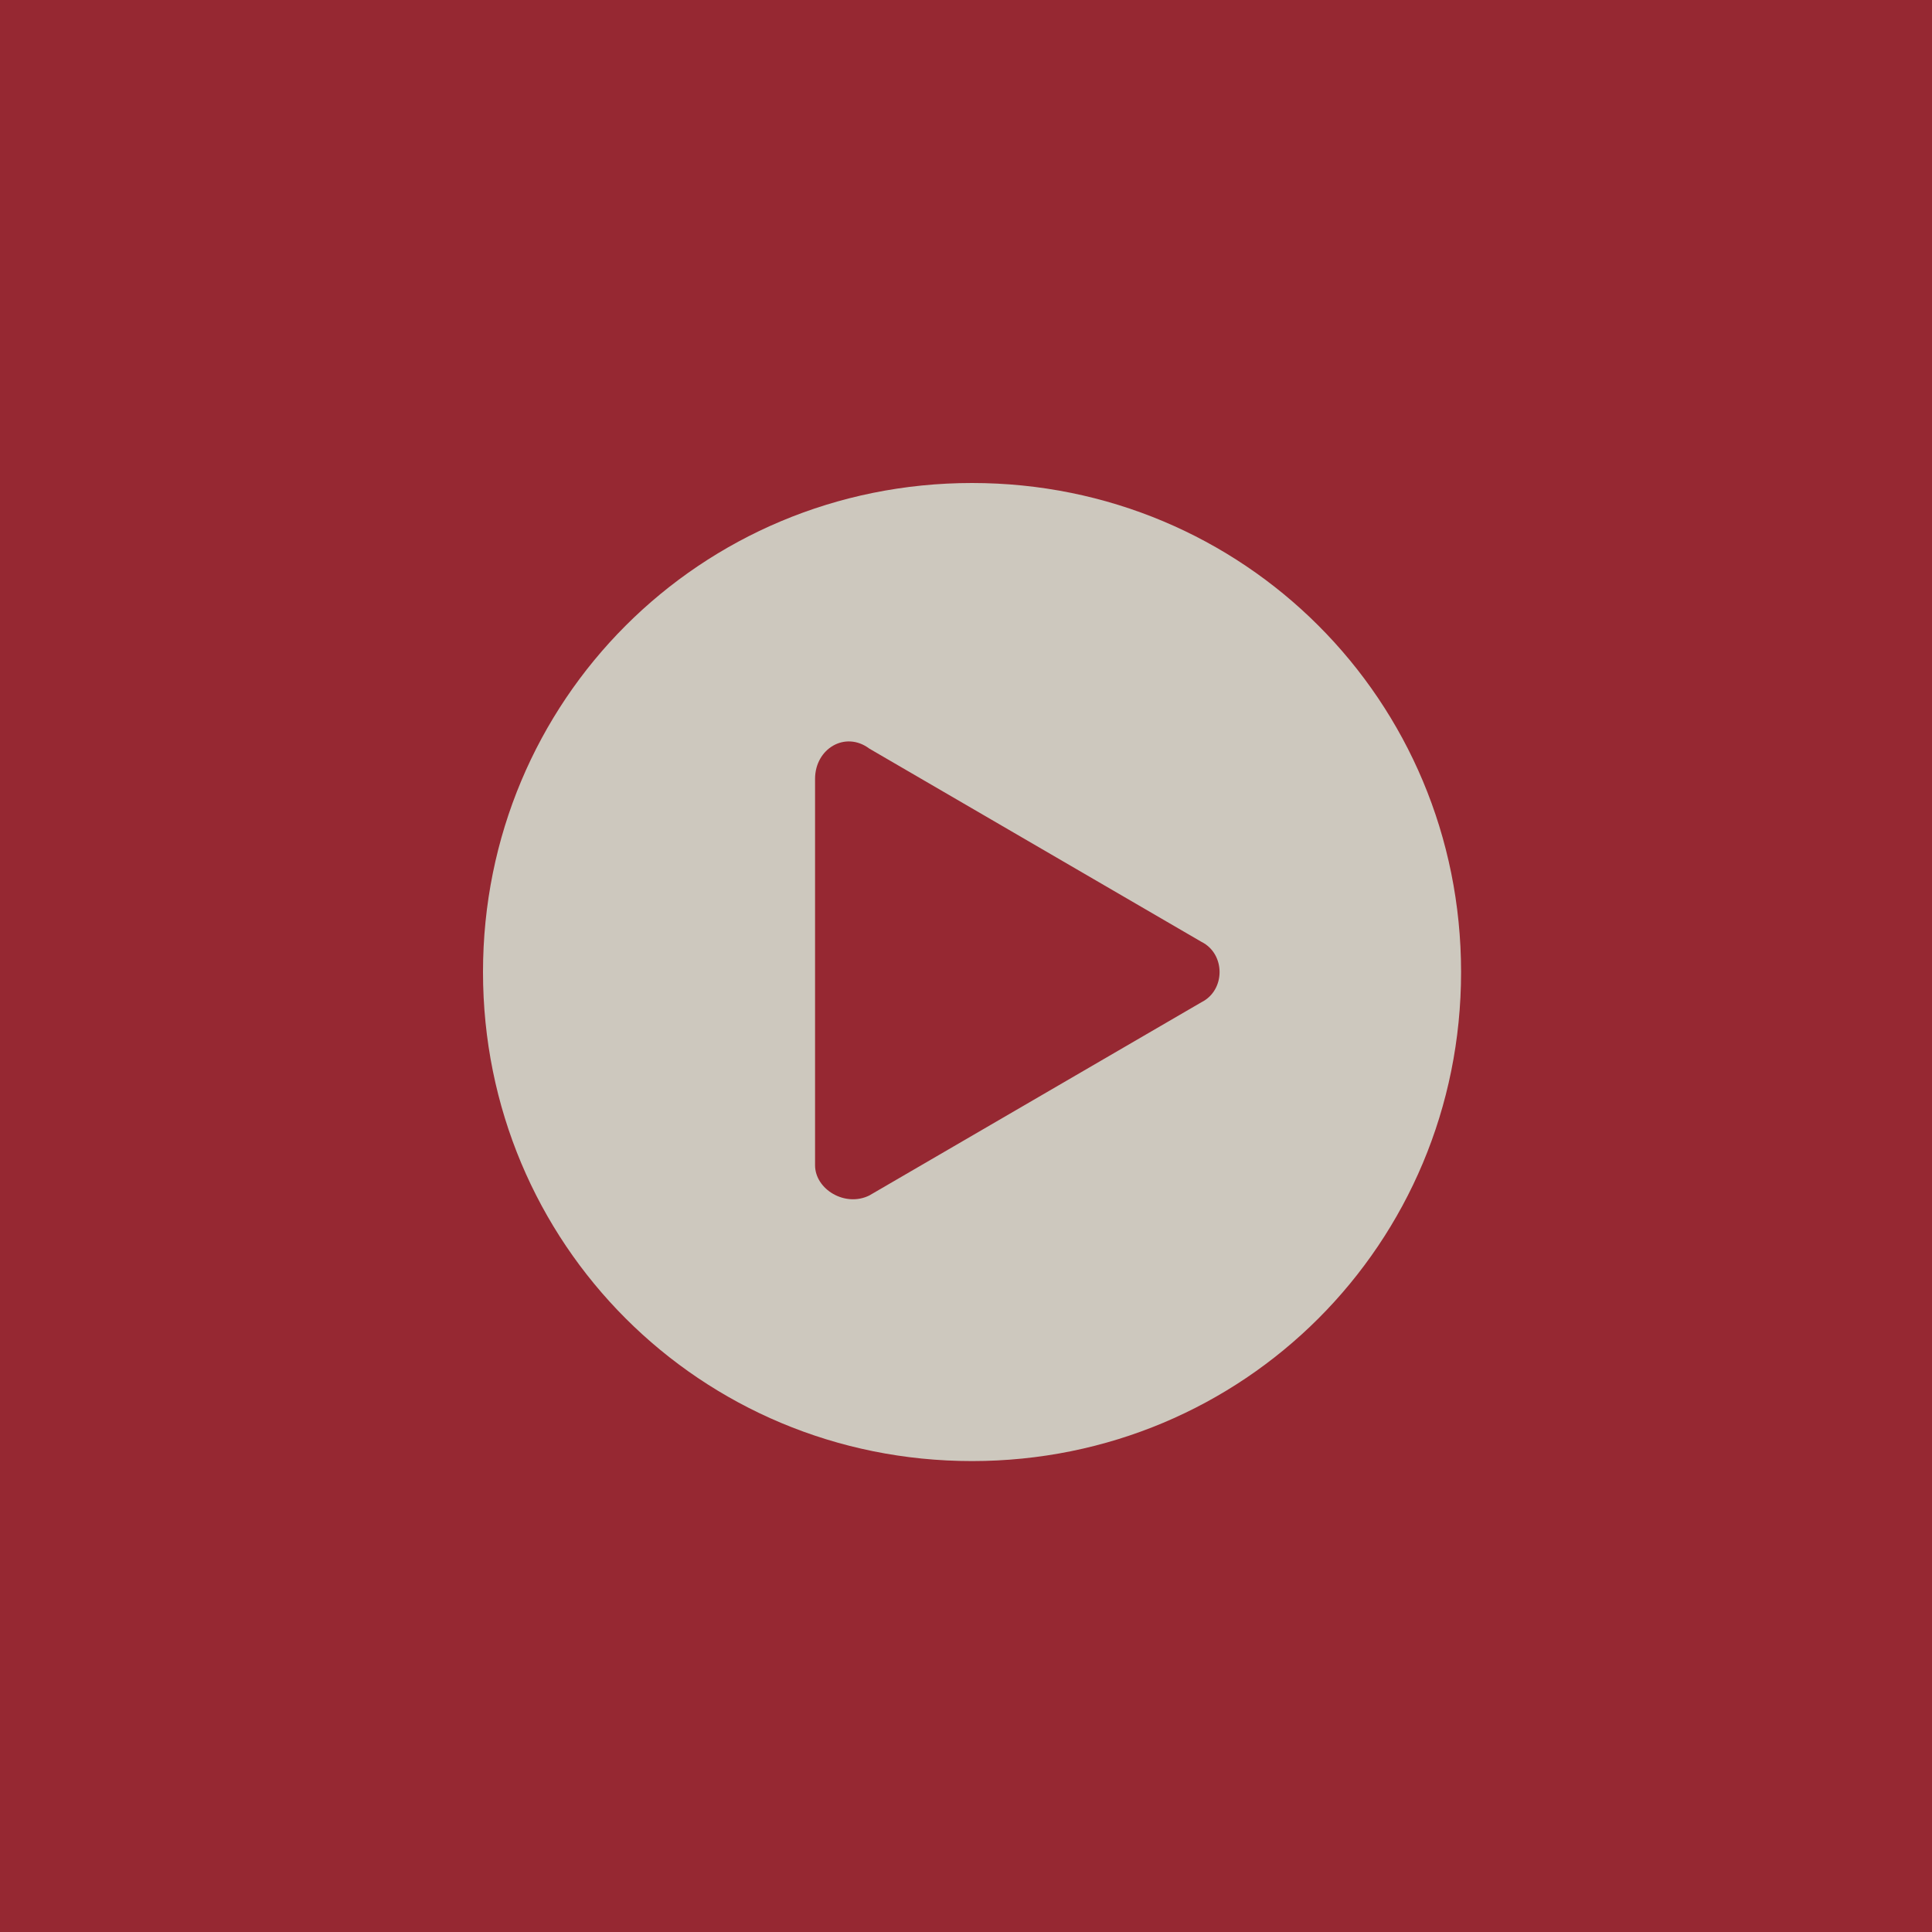 <?xml version="1.0" encoding="UTF-8"?> <svg xmlns="http://www.w3.org/2000/svg" width="32" height="32" viewBox="0 0 32 32" fill="none"><rect width="32" height="32" fill="#962832"></rect><g clip-path="url(#clip0_2581_38)"><path d="M16.1 8C11.6 8 8 11.6 8 16.1C8 20.6 11.6 24.2 16.1 24.2C20.6 24.2 24.2 20.6 24.2 16.1C24.2 11.6 20.6 8 16.1 8ZM19.9 16.6L14.4 19.8C14 20 13.5 19.7 13.5 19.3V12.9C13.5 12.4 14 12.1 14.4 12.4L19.9 15.6C20.3 15.8 20.3 16.4 19.9 16.6Z" fill="#CDC8BE"></path></g><defs><clipPath id="clip0_2581_38"><rect width="16.2" height="16.2" fill="white" transform="translate(8 8)"></rect></clipPath></defs></svg> 